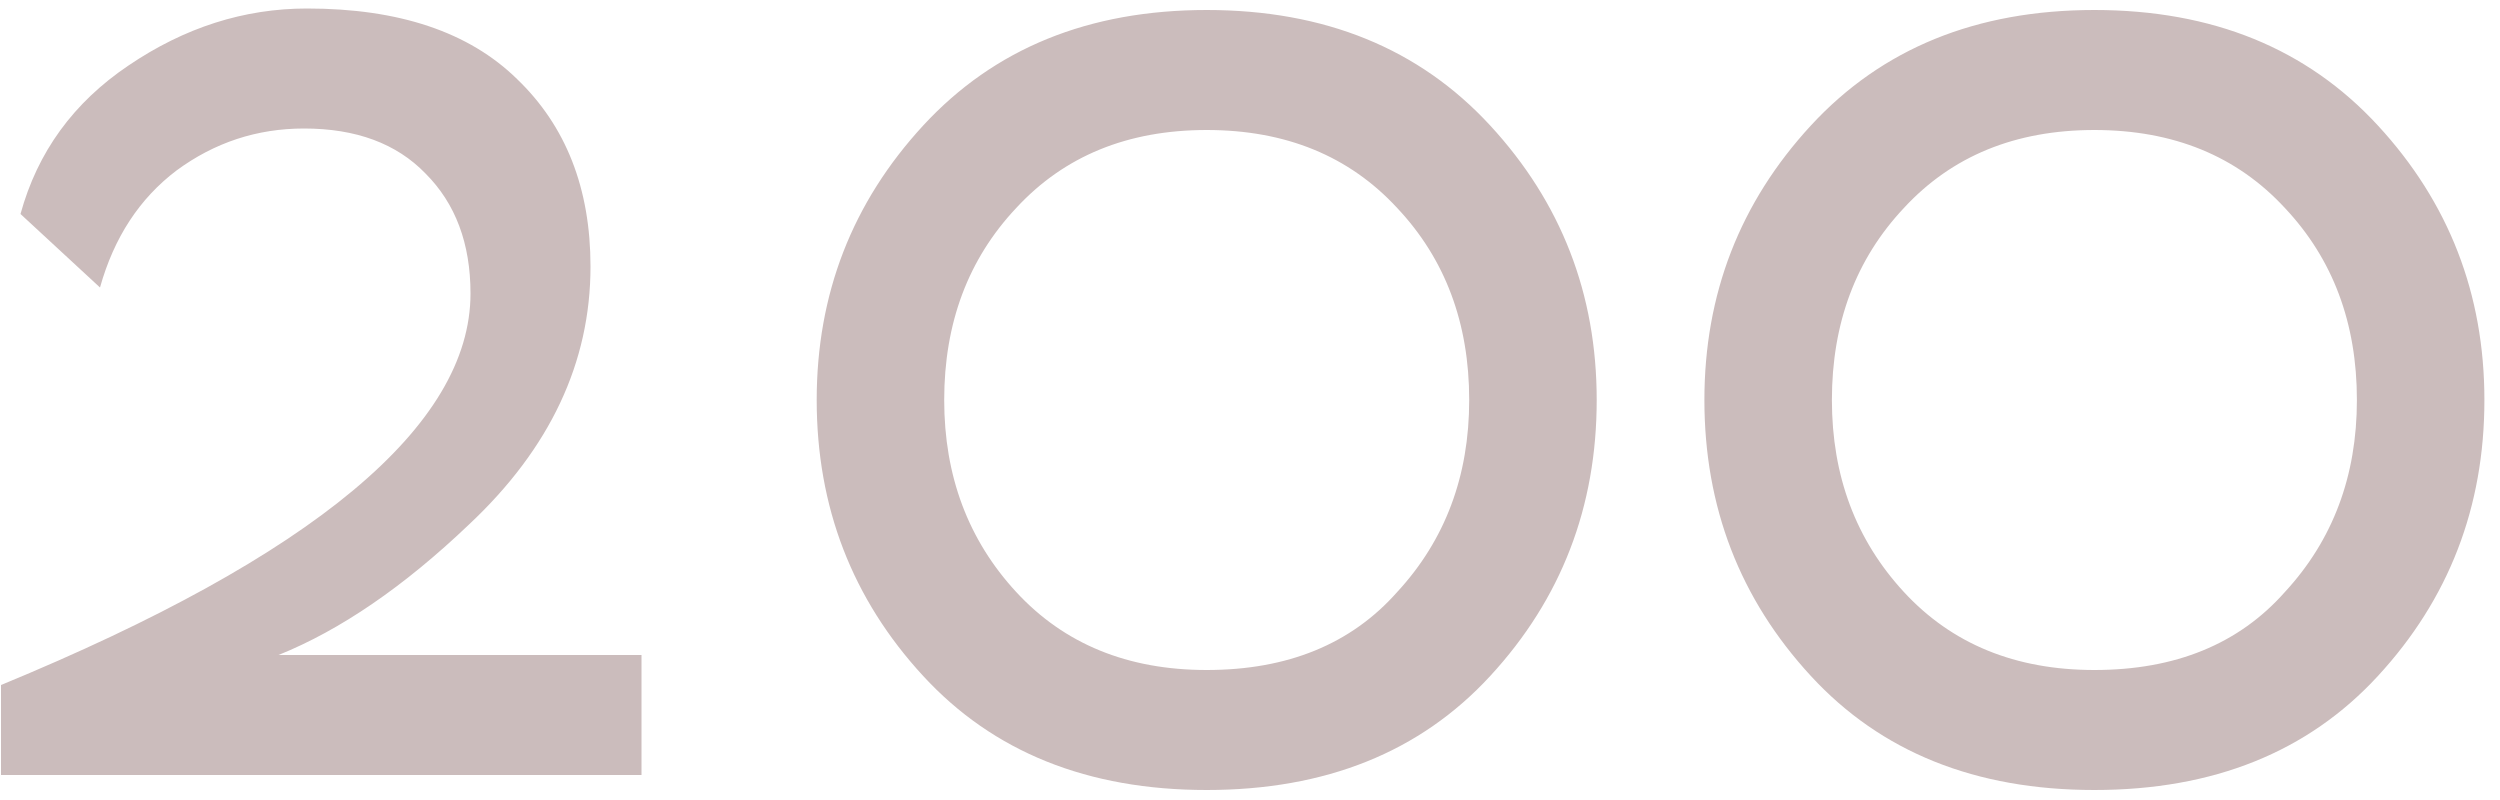 <?xml version="1.0" encoding="UTF-8"?> <svg xmlns="http://www.w3.org/2000/svg" width="100" height="32" viewBox="0 0 100 32" fill="none"> <path d="M25.66 31H0.04V27.4C12.56 22.24 18.82 17.02 18.82 11.74C18.82 9.74 18.22 8.14 17.02 6.94C15.86 5.74 14.24 5.14 12.16 5.14C10.28 5.14 8.58 5.7 7.06 6.82C5.58 7.94 4.56 9.5 4 11.5L0.82 8.56C1.5 6.08 2.94 4.1 5.14 2.62C7.38 1.1 9.76 0.34 12.28 0.34C15.96 0.34 18.76 1.28 20.68 3.16C22.64 5.04 23.62 7.54 23.62 10.66C23.62 14.5 22 17.94 18.76 20.98C16.16 23.46 13.62 25.2 11.14 26.2H25.66V31ZM36.928 27.04C34.088 23.96 32.668 20.28 32.668 16C32.668 11.76 34.088 8.1 36.928 5.02C39.768 1.94 43.548 0.4 48.268 0.4C52.988 0.4 56.768 1.94 59.608 5.02C62.448 8.1 63.868 11.76 63.868 16C63.868 20.28 62.448 23.96 59.608 27.04C56.808 30.08 53.028 31.6 48.268 31.6C43.508 31.6 39.728 30.08 36.928 27.04ZM37.768 16C37.768 19.04 38.728 21.6 40.648 23.68C42.568 25.76 45.108 26.8 48.268 26.8C51.508 26.8 54.048 25.76 55.888 23.68C57.808 21.6 58.768 19.04 58.768 16C58.768 12.92 57.808 10.36 55.888 8.32C53.968 6.24 51.428 5.2 48.268 5.2C45.108 5.2 42.568 6.24 40.648 8.32C38.728 10.36 37.768 12.92 37.768 16ZM72.436 27.04C69.596 23.96 68.176 20.28 68.176 16C68.176 11.76 69.596 8.1 72.436 5.02C75.276 1.94 79.056 0.4 83.776 0.4C88.496 0.4 92.276 1.94 95.116 5.02C97.956 8.1 99.376 11.76 99.376 16C99.376 20.28 97.956 23.96 95.116 27.04C92.316 30.08 88.536 31.6 83.776 31.6C79.016 31.6 75.236 30.08 72.436 27.04ZM73.276 16C73.276 19.04 74.236 21.6 76.156 23.68C78.076 25.76 80.616 26.8 83.776 26.8C87.016 26.8 89.556 25.76 91.396 23.68C93.316 21.6 94.276 19.04 94.276 16C94.276 12.92 93.316 10.36 91.396 8.32C89.476 6.24 86.936 5.2 83.776 5.2C80.616 5.2 78.076 6.24 76.156 8.32C74.236 10.36 73.276 12.92 73.276 16Z" fill="#CBBCBC"></path> </svg> 